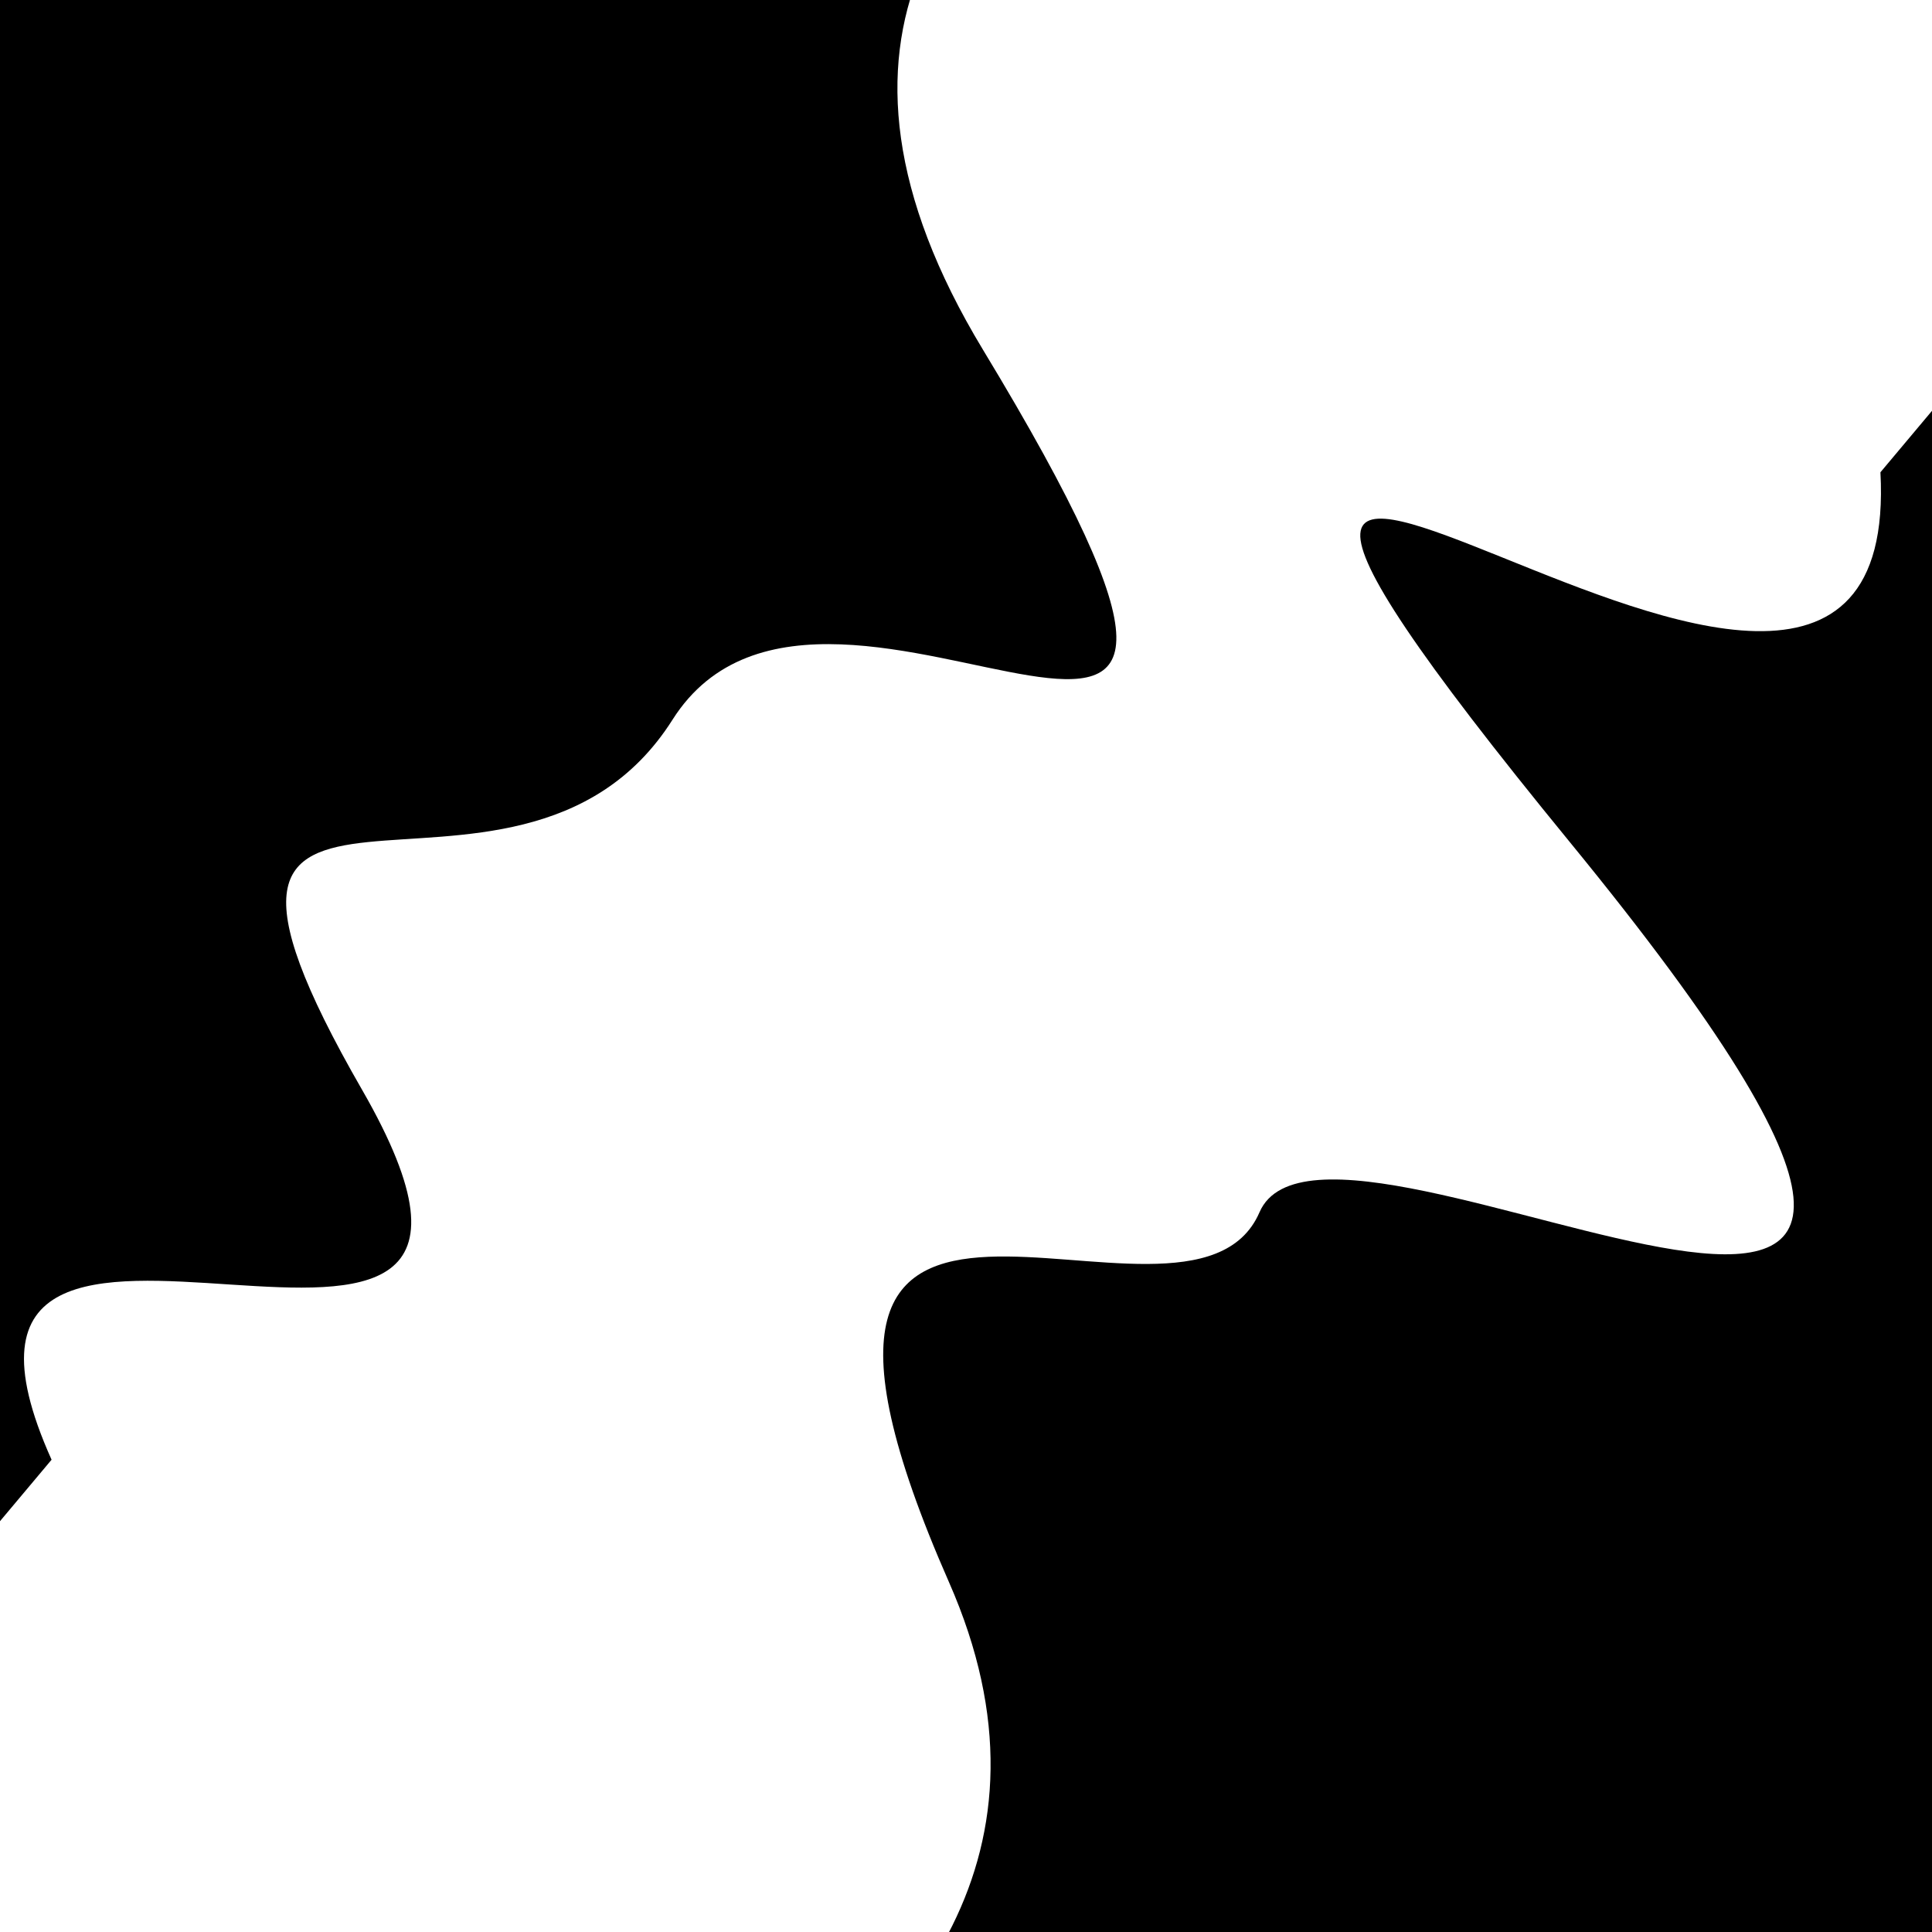 <svg viewBox="0 0 1000 1000" height="1000" width="1000" xmlns="http://www.w3.org/2000/svg">
<rect x="0" y="0" width="1000" height="1000" fill="#ffffff"></rect>
<g transform="rotate(310 500.0 500.0)">
<path d="M -250.0 698.31 S
 114.89  972.22
 250.00  698.31
 410.57  725.02
 500.00  698.31
 655.77 1196.81
 750.00  698.31
 813.61  872.64
1000.00  698.31 h 110 V 2000 H -250.0 Z" fill="hsl(51.7, 20%, 27.921%)"></path>
</g>
<g transform="rotate(490 500.0 500.0)">
<path d="M -250.0 698.31 S
 127.97 1056.36
 250.00  698.31
 348.22  718.72
 500.00  698.31
 664.49  932.24
 750.00  698.31
 903.34  897.76
1000.00  698.31 h 110 V 2000 H -250.0 Z" fill="hsl(111.7, 20%, 42.921%)"></path>
</g>
</svg>